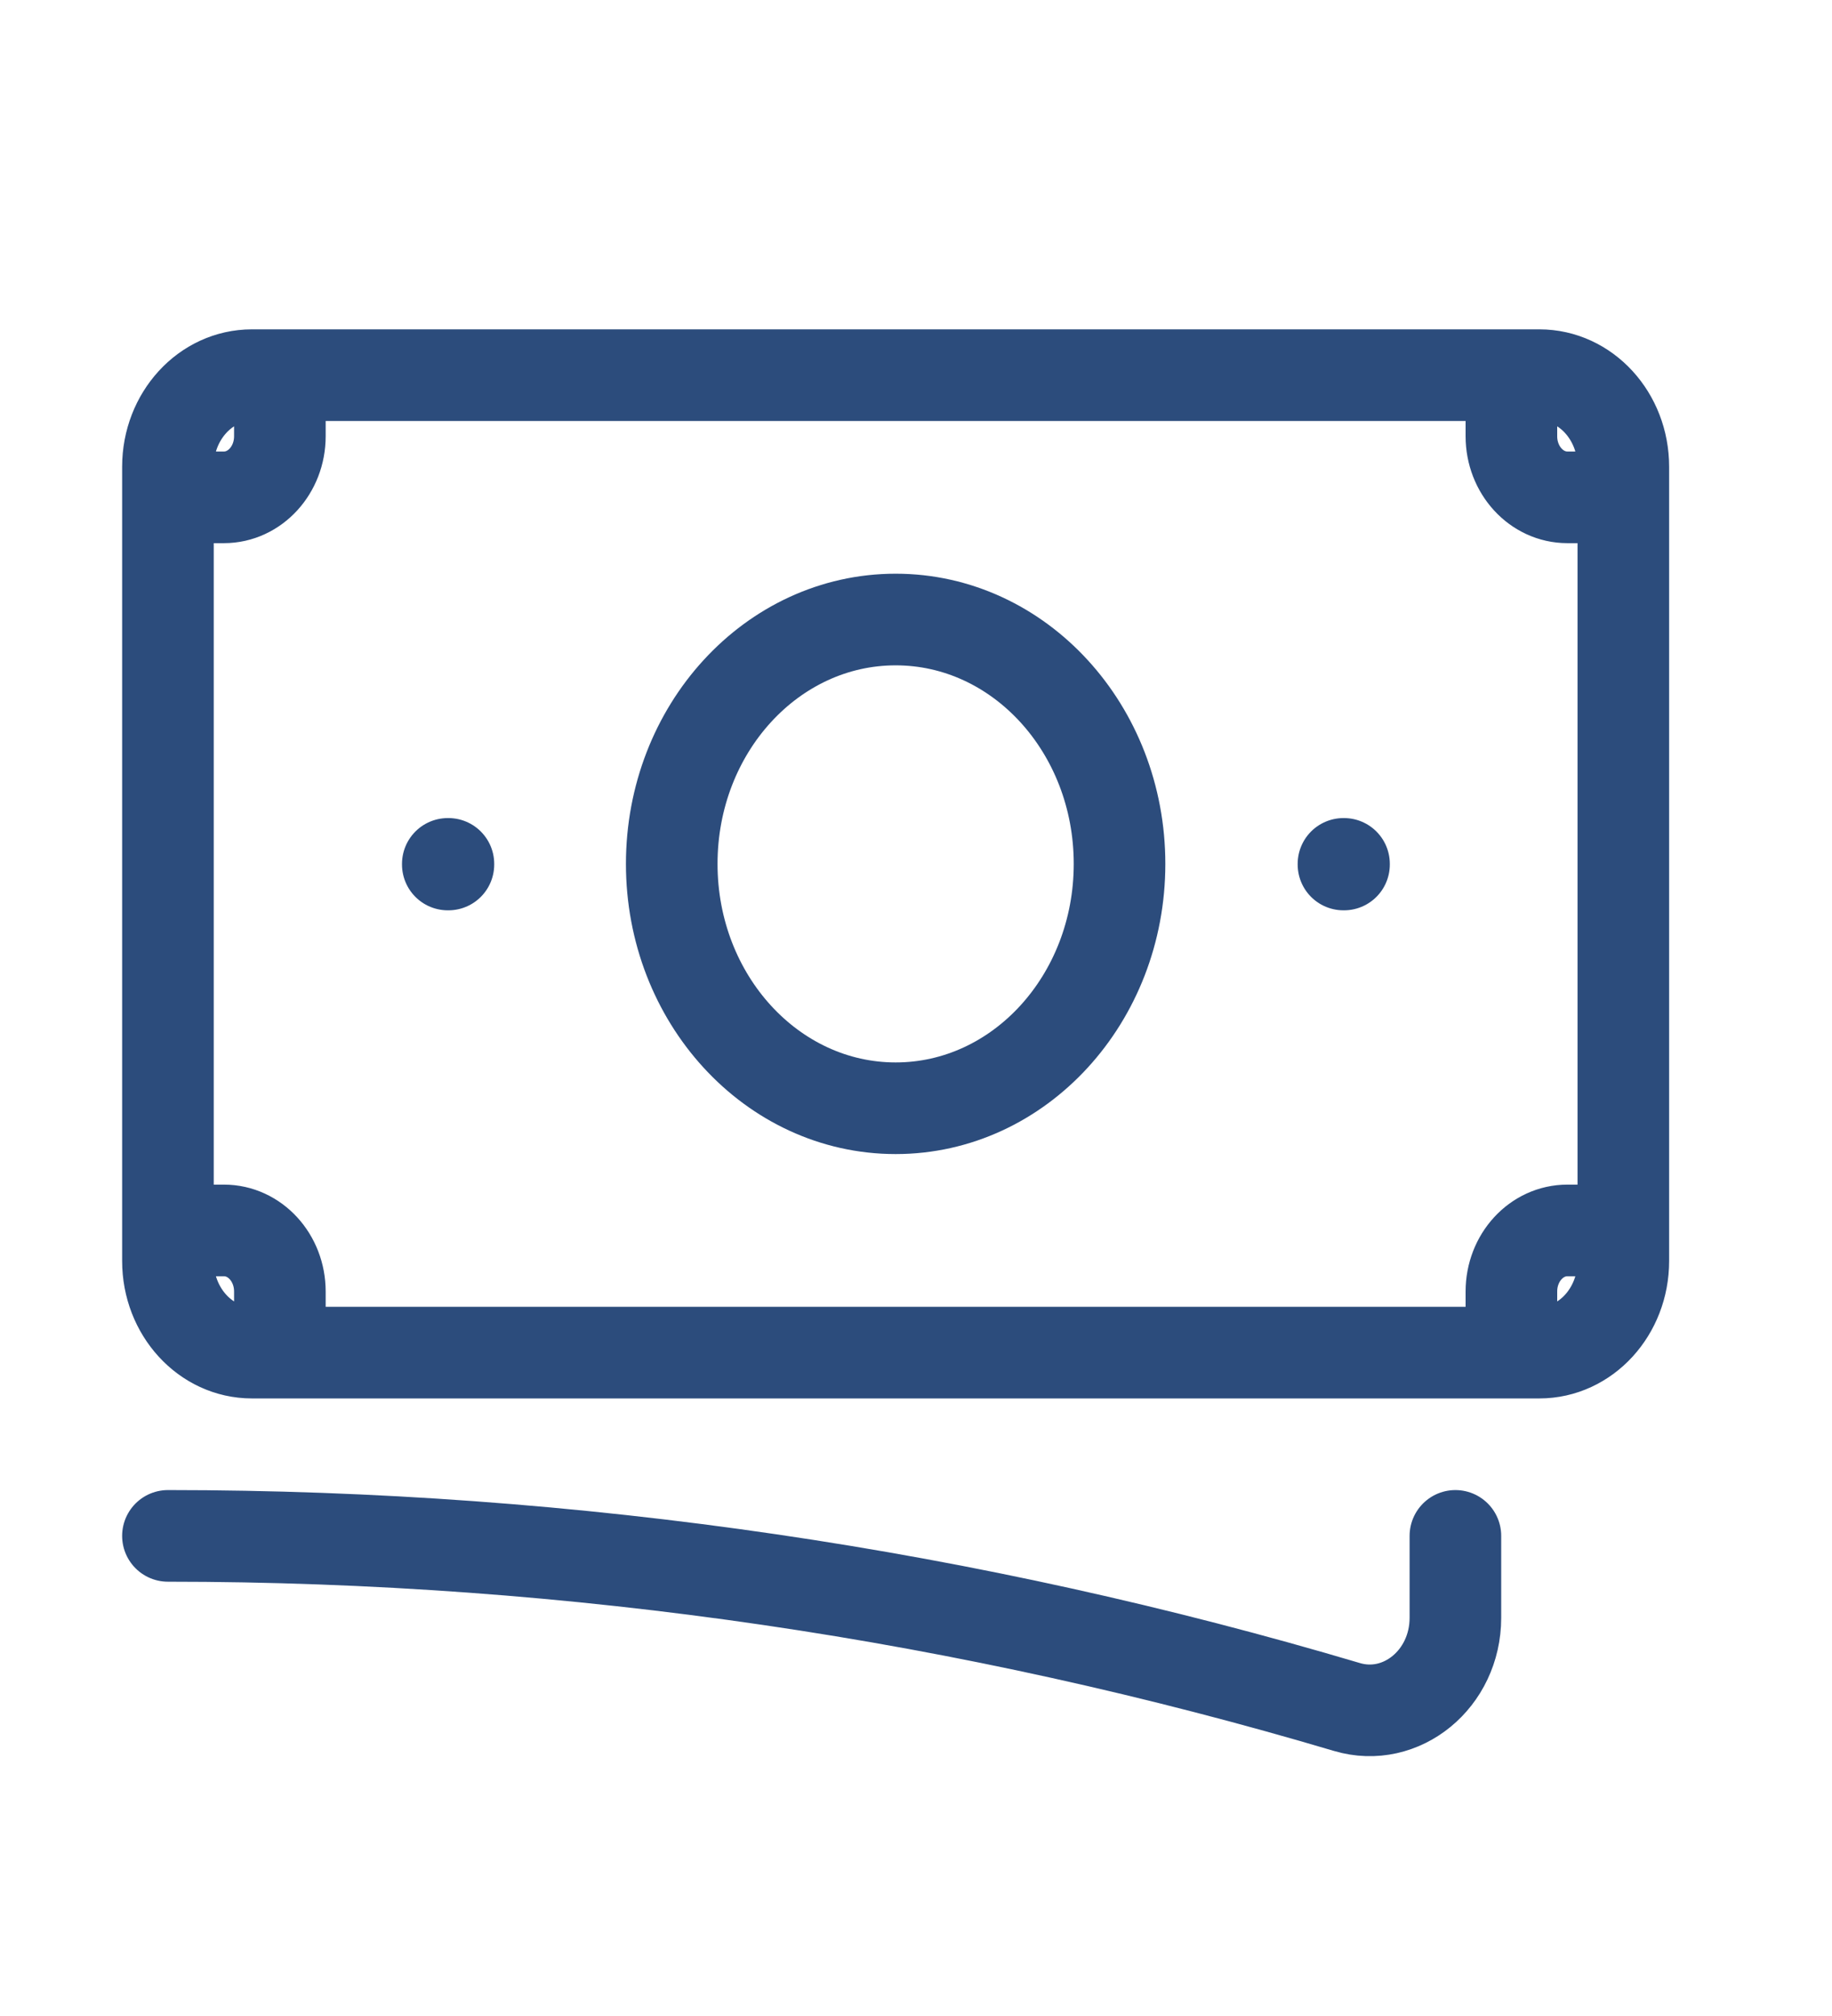 <svg width="30" height="33" viewBox="0 0 30 33" fill="none" xmlns="http://www.w3.org/2000/svg">
<path d="M2.75 25.141C9.432 25.141 15.905 26.116 22.057 27.942C22.946 28.206 23.833 27.485 23.833 26.481V25.141M4.583 6.141V7.141C4.583 7.693 4.173 8.141 3.667 8.141H2.75M2.75 8.141V7.641C2.75 6.812 3.366 6.141 4.125 6.141H24.75M2.75 8.141V20.141M24.75 6.141V7.141C24.75 7.693 25.16 8.141 25.667 8.141H26.583M24.75 6.141H25.208C25.968 6.141 26.583 6.812 26.583 7.641V20.641C26.583 21.469 25.968 22.141 25.208 22.141H24.75M26.583 20.141H25.667C25.16 20.141 24.75 20.588 24.75 21.141V22.141M24.75 22.141H4.583M4.583 22.141H4.125C3.366 22.141 2.75 21.469 2.75 20.641V20.141M4.583 22.141V21.141C4.583 20.588 4.173 20.141 3.667 20.141H2.75M18.333 14.141C18.333 16.35 16.692 18.141 14.667 18.141C12.642 18.141 11 16.35 11 14.141C11 11.931 12.642 10.141 14.667 10.141C16.692 10.141 18.333 11.931 18.333 14.141ZM22 14.141H22.009V14.151H22V14.141ZM7.333 14.141H7.343V14.151H7.333V14.141Z" stroke="#2C4C7C" stroke-width="1.5" stroke-linecap="round" stroke-linejoin="round"/>
</svg>
